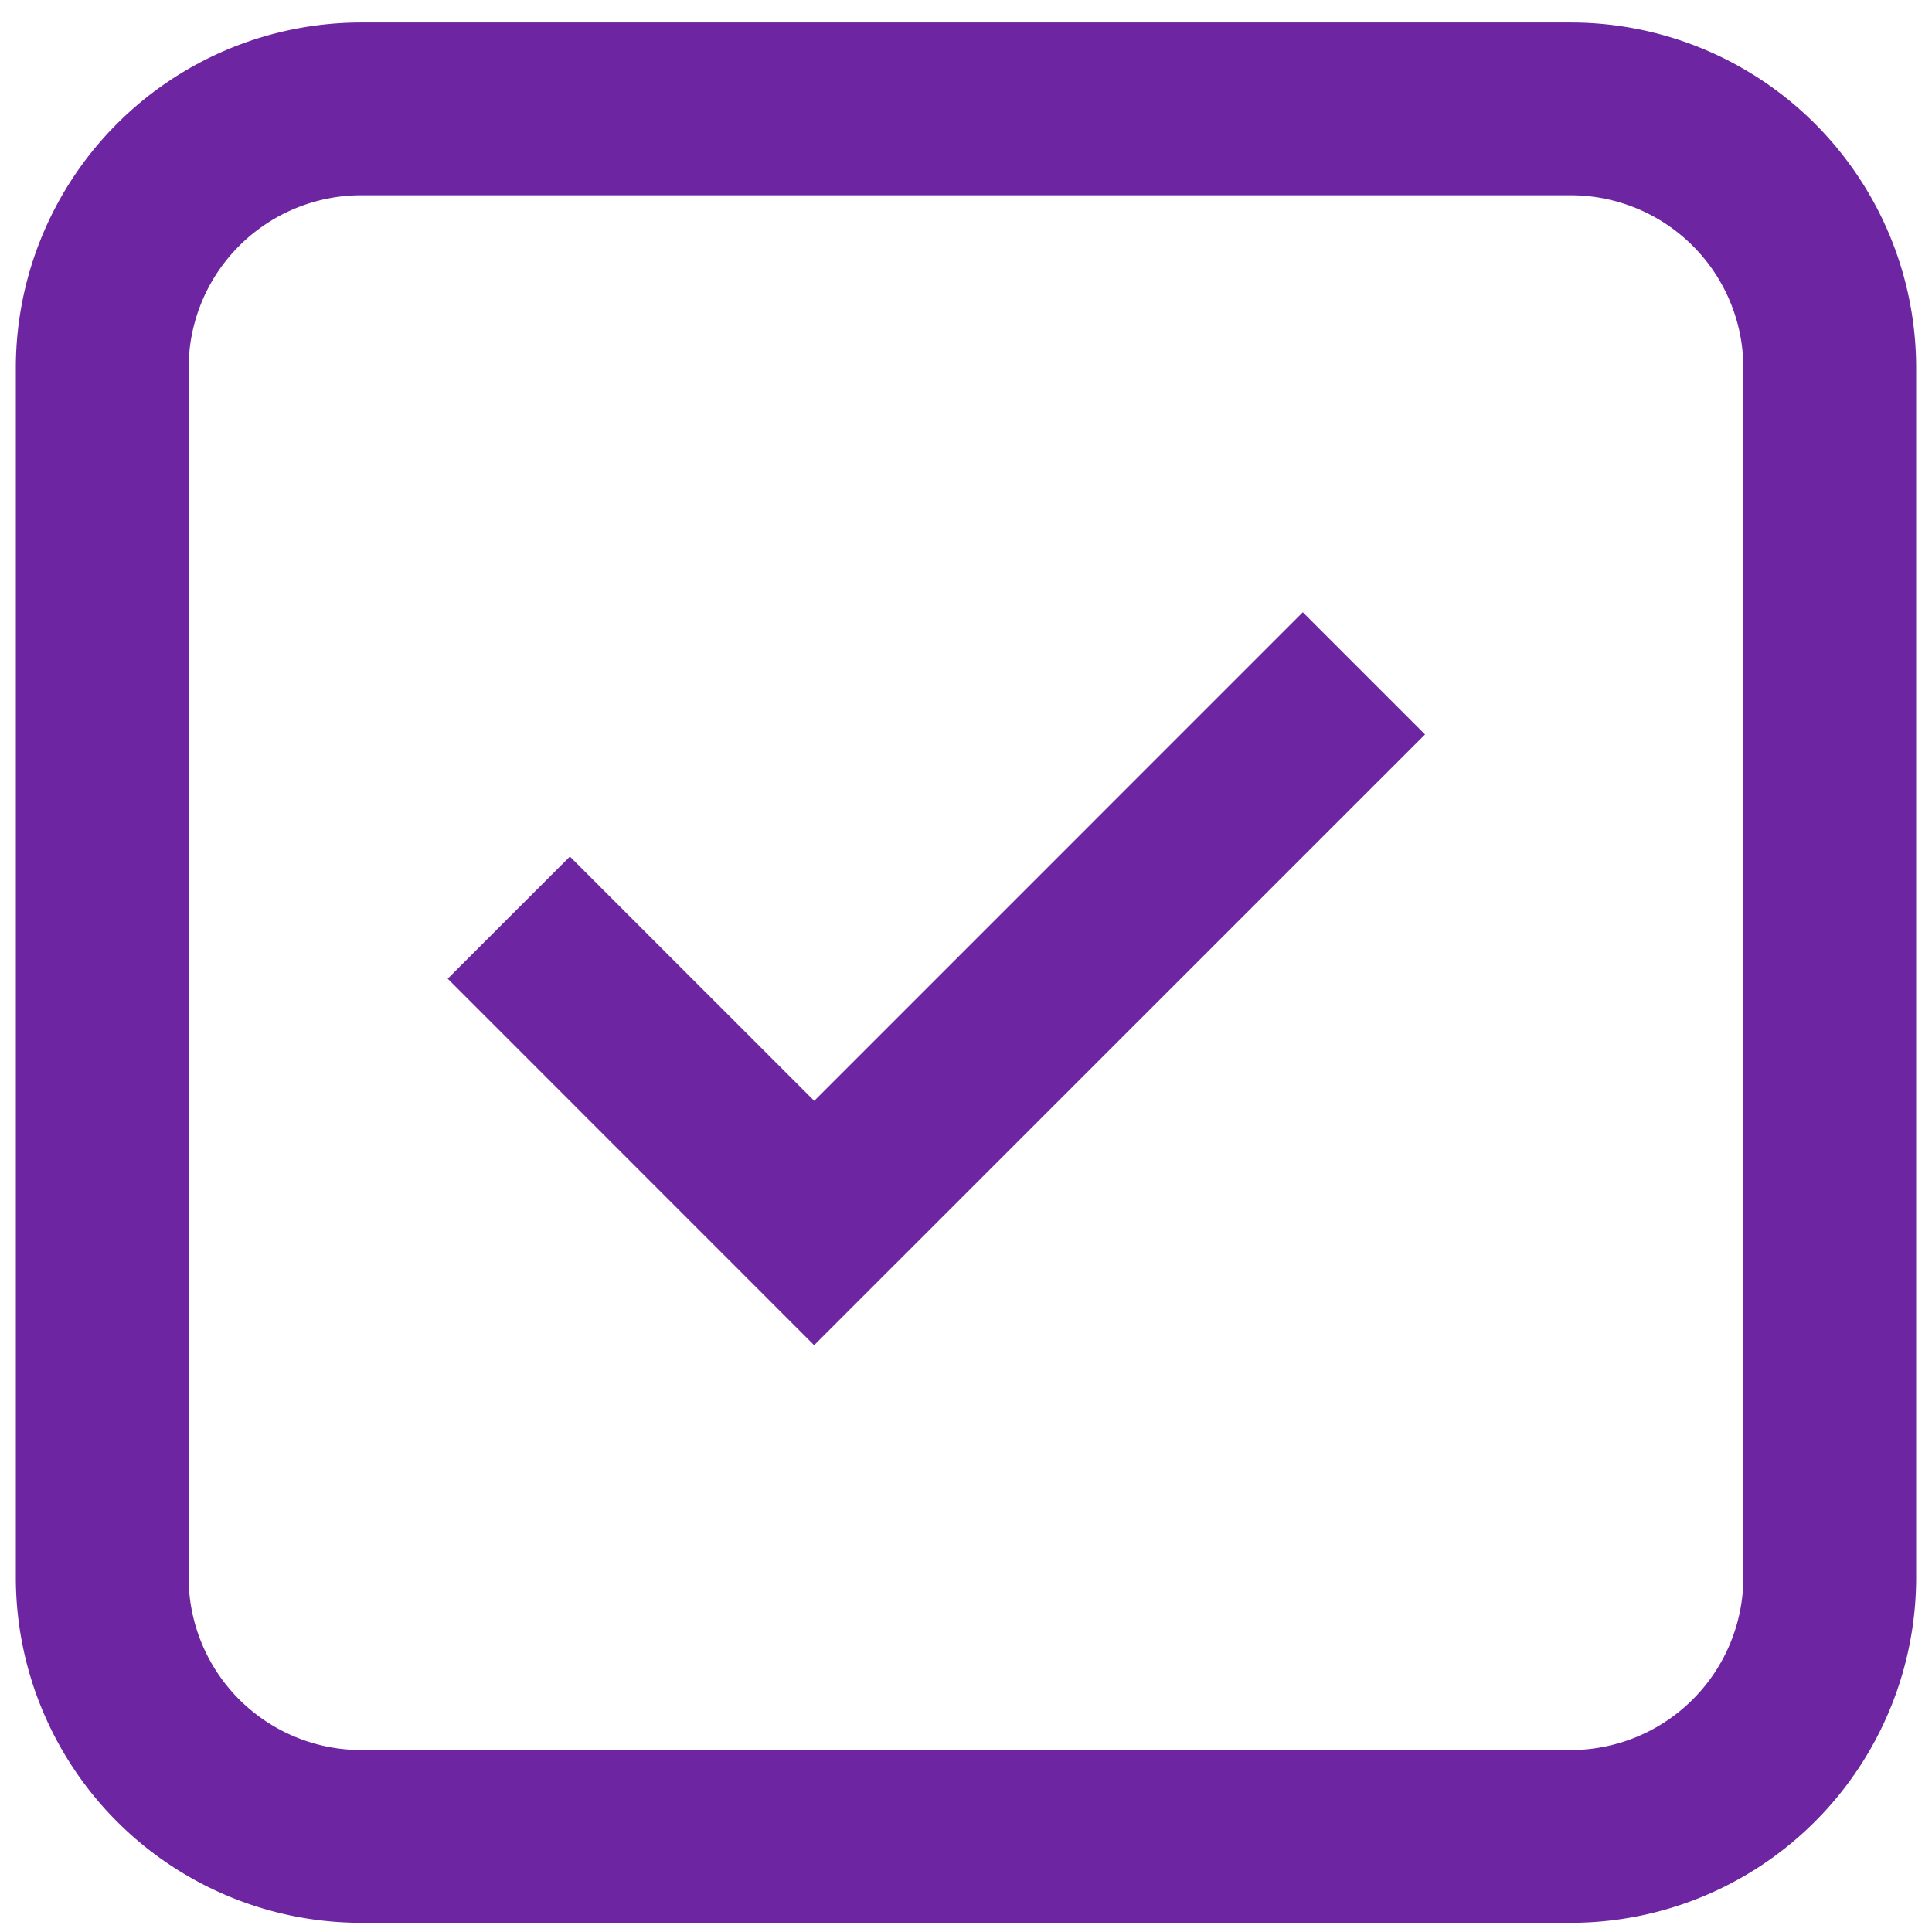 <svg width="61" height="61" viewBox="0 0 61 61" fill="none" xmlns="http://www.w3.org/2000/svg"><path d="M25.708 42.476 14.136 30.901l3.857-3.856 7.715 7.713L41.134 19.33l3.859 3.859L25.708 42.47v.005Z" fill="#6D25A2"/><path fill-rule="evenodd" clip-rule="evenodd" d="M.5 11.62A10.91 10.91 0 0 1 11.41.71h38.18A10.91 10.91 0 0 1 60.5 11.62V49.8a10.91 10.91 0 0 1-10.91 10.91H11.409A10.91 10.91 0 0 1 .5 49.8V11.62Zm10.91-5.455h38.18a5.454 5.454 0 0 1 5.454 5.455V49.8a5.455 5.455 0 0 1-5.454 5.455H11.409A5.454 5.454 0 0 1 5.955 49.8V11.62a5.454 5.454 0 0 1 5.454-5.455Z" fill="#6D25A2"/></svg>